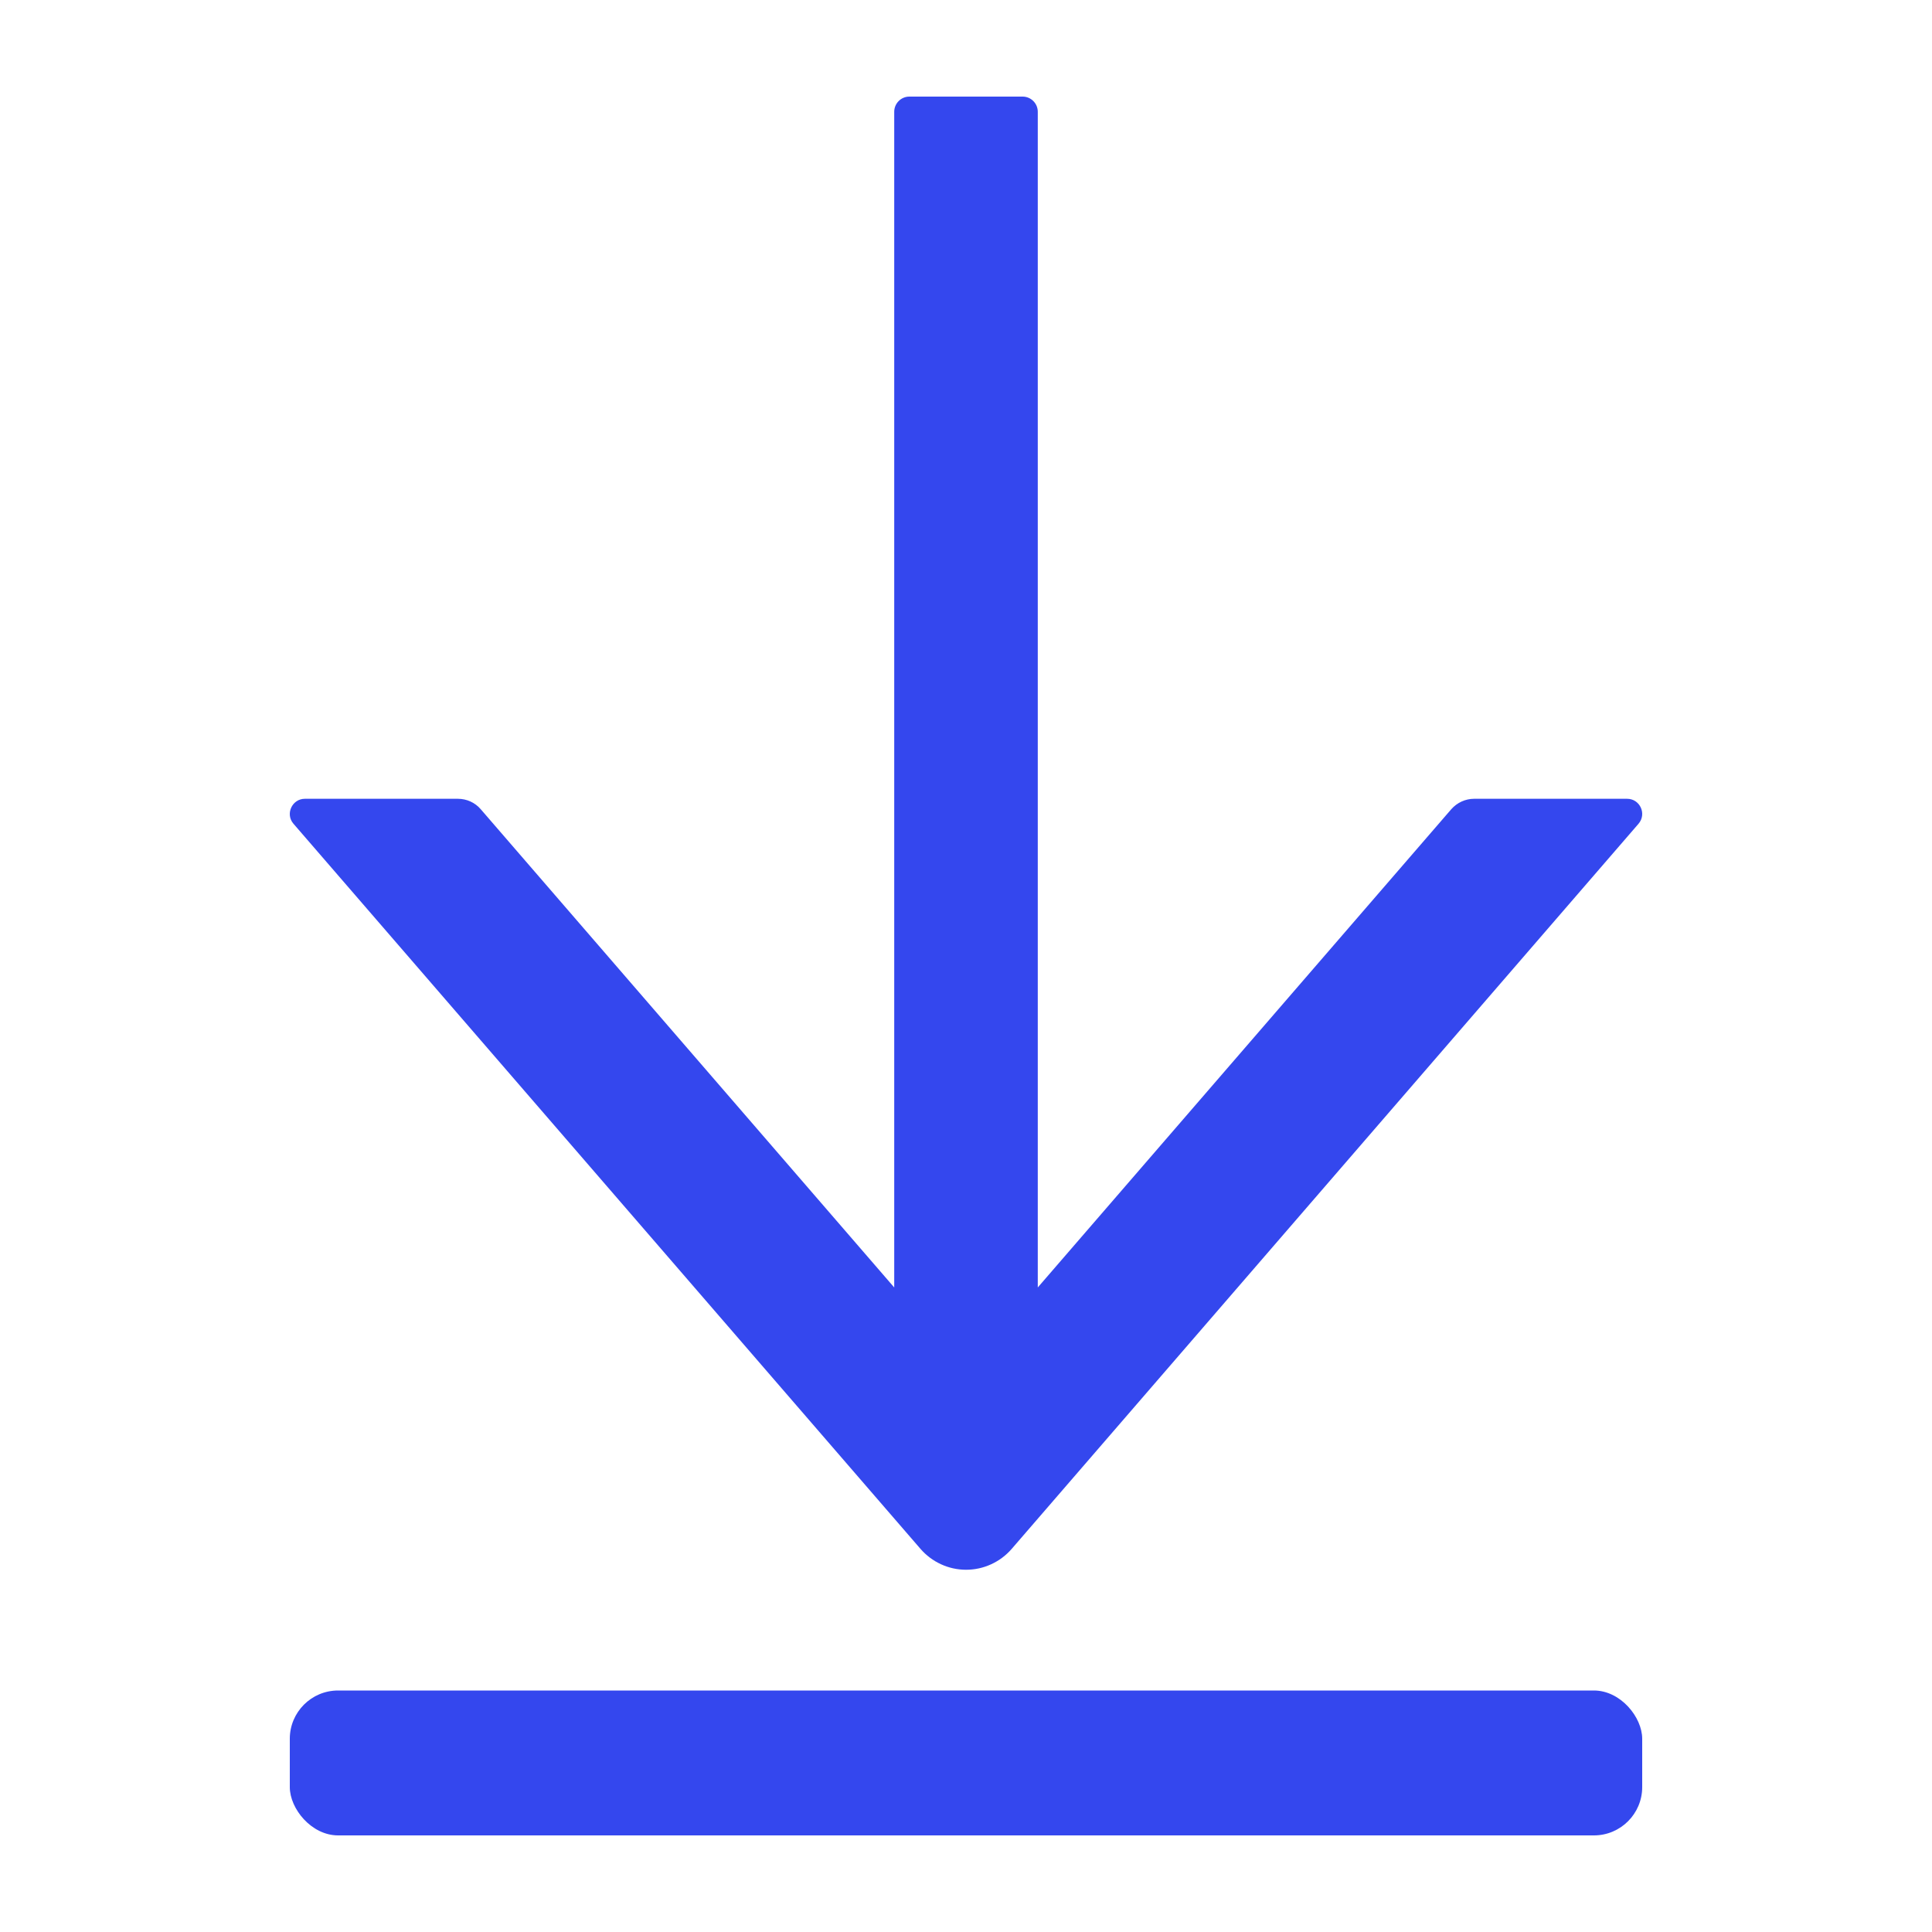 <svg width="80" height="80" viewBox="0 0 80 80" fill="none" xmlns="http://www.w3.org/2000/svg">
<path d="M67.376 33.076H61.041C60.681 33.076 60.337 33.233 60.094 33.508L42.972 53.311V4.628C42.972 4.283 42.691 4 42.346 4H37.654C37.309 4 37.028 4.283 37.028 4.628V53.311L19.906 33.508C19.671 33.233 19.327 33.076 18.959 33.076H12.624C12.092 33.076 11.802 33.712 12.154 34.112L38.115 64.135C38.35 64.406 38.64 64.624 38.966 64.773C39.291 64.923 39.646 65 40.004 65C40.362 65 40.716 64.923 41.042 64.773C41.368 64.624 41.658 64.406 41.893 64.135L67.846 34.112C68.198 33.704 67.908 33.076 67.376 33.076Z" fill="#3447EE"/>
<rect x="12" y="70" width="56" height="6" rx="2" fill="#3447EE"/>
</svg>
